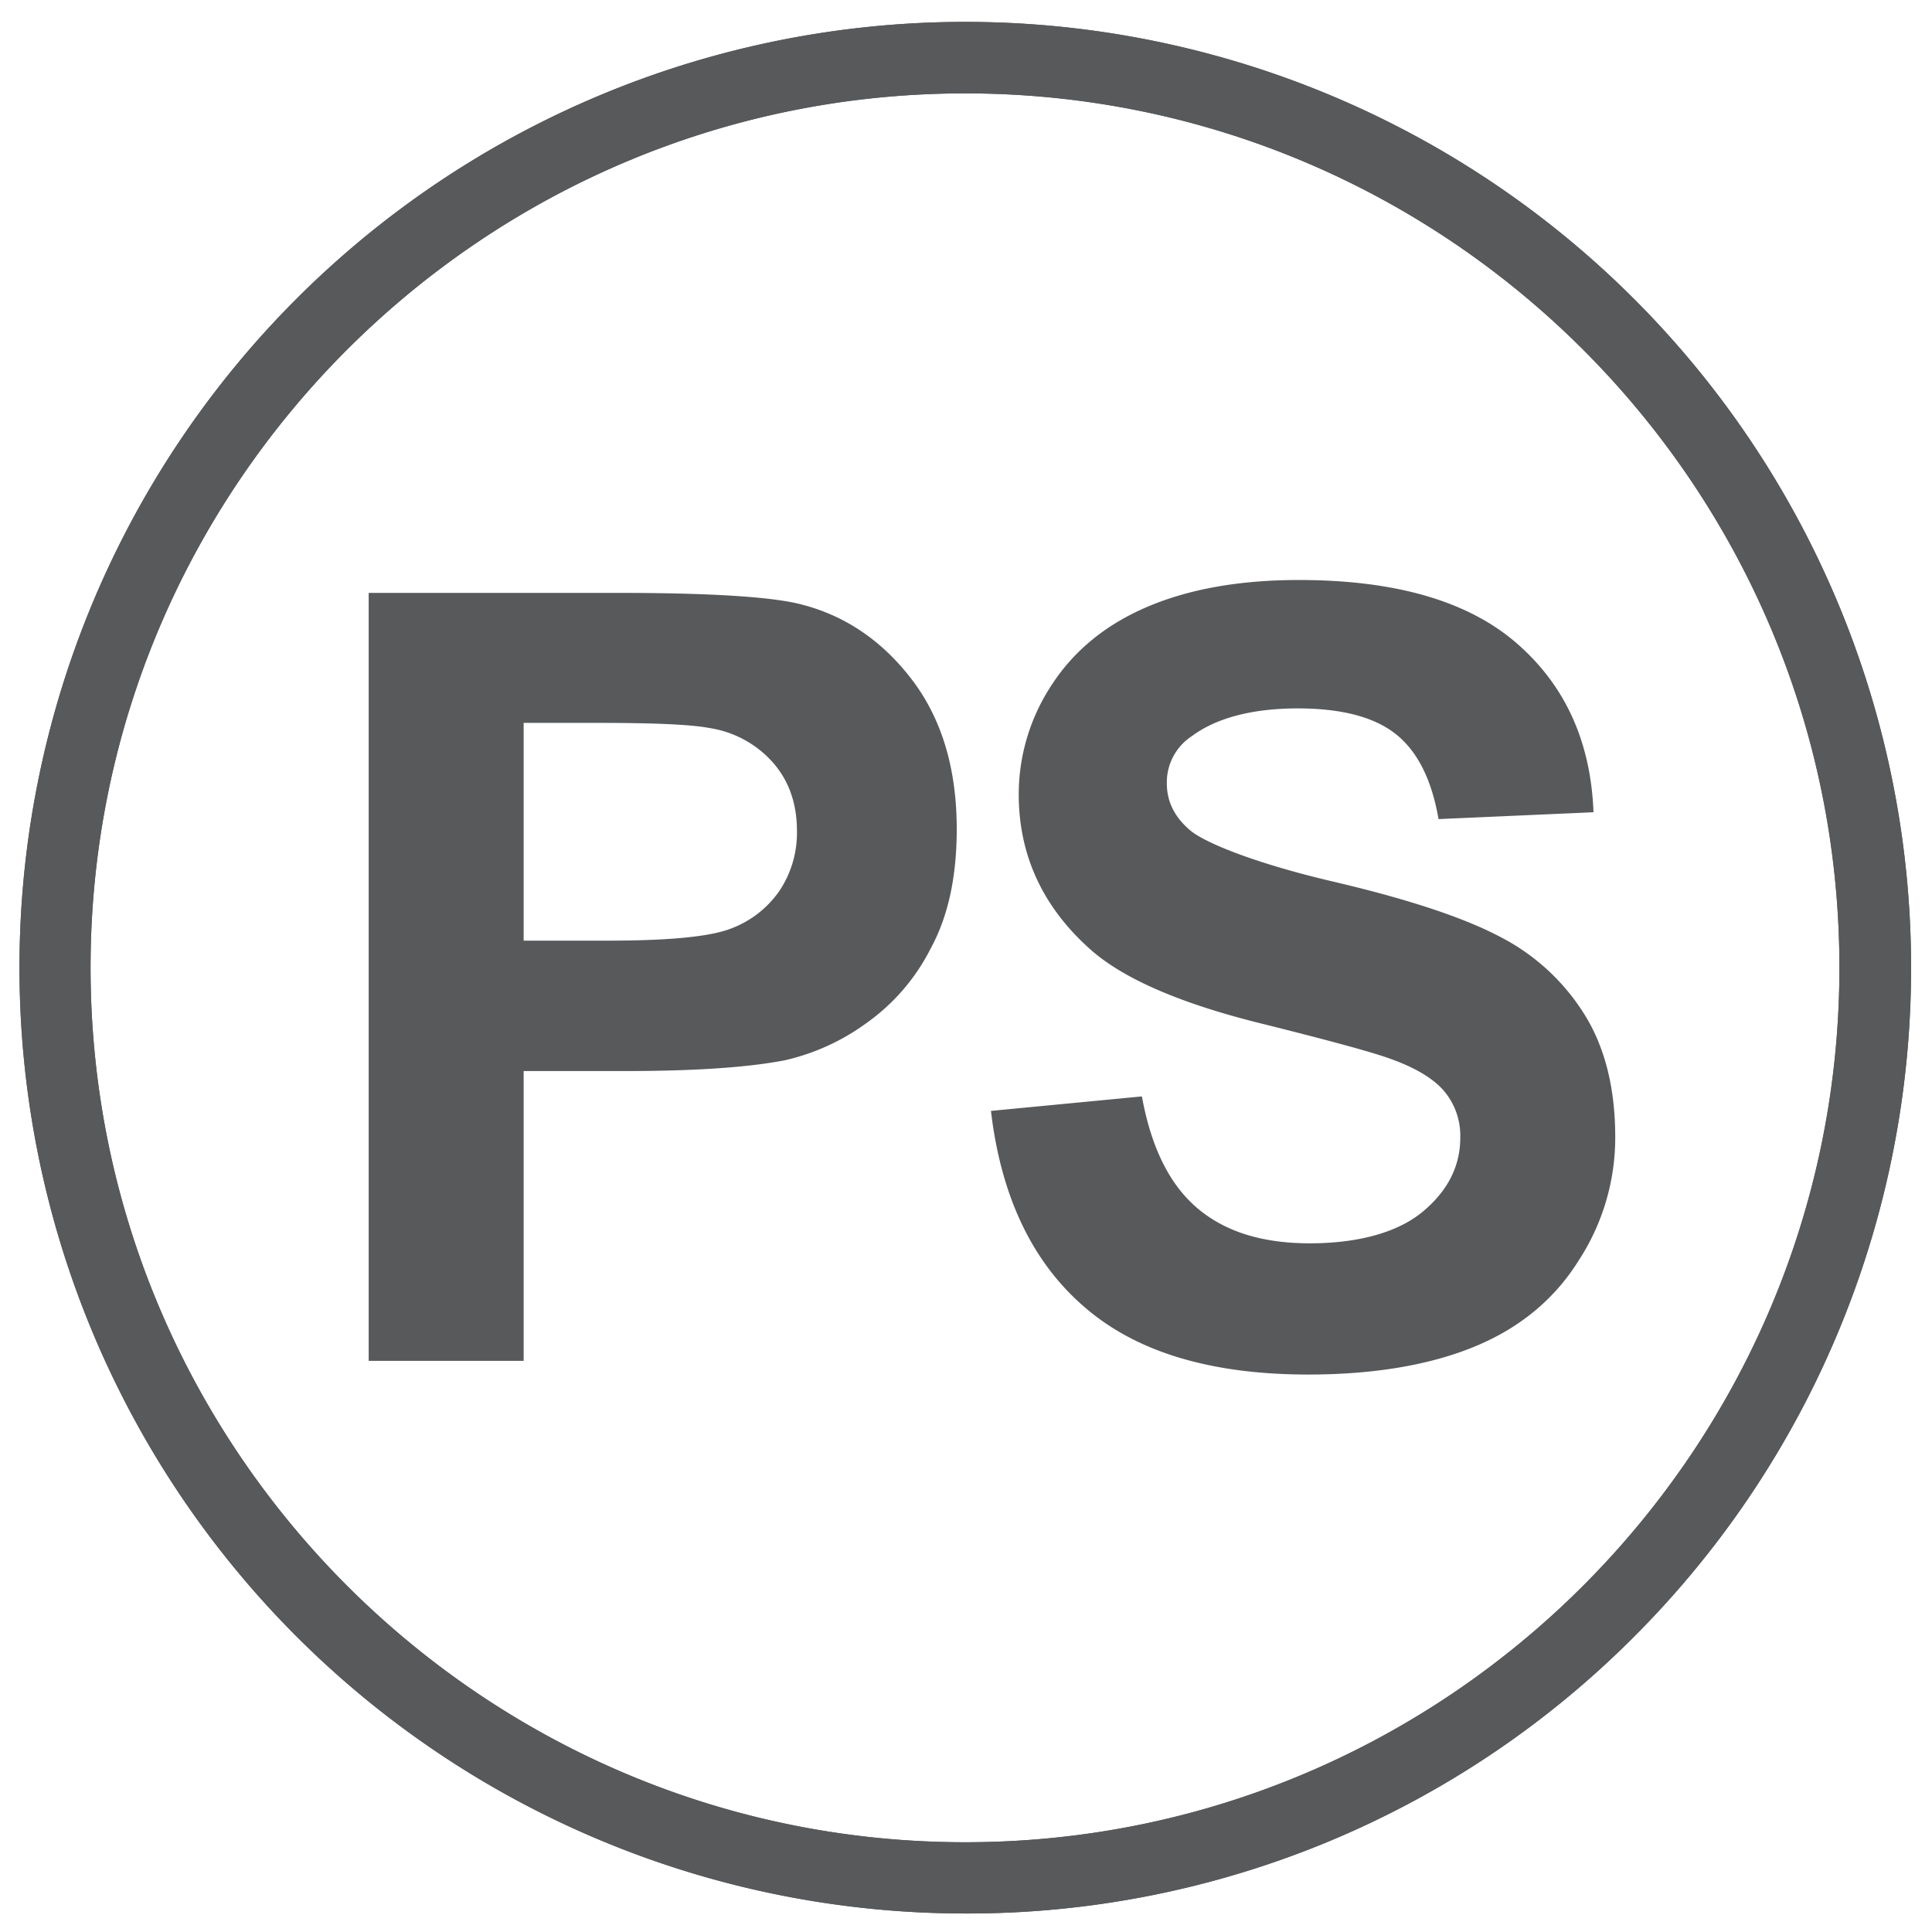 <?xml version="1.0" encoding="UTF-8"?> <svg xmlns="http://www.w3.org/2000/svg" id="Слой_1" data-name="Слой 1" viewBox="0 0 480 480"> <defs> <style> .cls-1 { fill: #58595b; } </style> </defs> <path class="cls-1" d="M239.8,475.4A235,235,0,0,1,73.6,74.3,235,235,0,0,1,406,406.6,233.6,233.6,0,0,1,239.8,475.4Zm0-452.2C120,23.2,22.5,120.6,22.5,240.4S120,457.7,239.8,457.7,457,360.2,457,240.4,359.6,23.2,239.8,23.2Z"></path> <g> <path class="cls-1" d="M91.6,338.1V147.3h61.8c23.4,0,38.7,1,45.8,2.9,10.9,2.8,20.1,9.1,27.4,18.7s11.1,21.9,11.1,37.1c0,11.7-2.1,21.6-6.4,29.5a50.8,50.8,0,0,1-16.2,18.8,55.1,55.1,0,0,1-20,9.1q-13.8,2.7-39.9,2.7H130.1v72Zm38.5-158.5v54.1h21.1c15.1,0,25.3-1,30.4-3a25.5,25.5,0,0,0,12-9.3,25.9,25.9,0,0,0,4.4-14.9c0-6.9-2-12.6-6.1-17.2a26.4,26.4,0,0,0-15.5-8.4c-4.6-.9-13.8-1.3-27.7-1.3Z"></path> <path class="cls-1" d="M246.2,276l37.5-3.6c2.3,12.6,6.8,21.8,13.7,27.7s16.2,8.8,28,8.8,21.7-2.6,28-7.8,9.4-11.4,9.4-18.4a17.2,17.2,0,0,0-4-11.6c-2.6-3.1-7.2-5.9-13.8-8.2-4.5-1.6-14.8-4.4-30.8-8.4q-31.1-7.6-43.5-18.8c-11.7-10.5-17.6-23.3-17.6-38.4a49.4,49.4,0,0,1,8.3-27.3c5.5-8.4,13.4-14.9,23.8-19.3s22.9-6.6,37.5-6.6q36,0,54.1,15.7t19.1,42l-38.5,1.7c-1.7-9.8-5.2-16.8-10.6-21.1s-13.6-6.4-24.4-6.4-20,2.2-26.3,6.9a13.7,13.7,0,0,0-6.2,11.8c0,4.5,2,8.4,5.8,11.6s16.6,8.3,35.4,12.7,32.6,9,41.5,13.7a53.5,53.5,0,0,1,21.1,19.4c5.1,8.2,7.6,18.4,7.6,30.4a55.9,55.9,0,0,1-9.1,30.7c-6,9.6-14.6,16.7-25.7,21.3s-25,7-41.5,7q-36.3,0-55.6-16.8C256.5,313.6,248.7,297.3,246.2,276Z"></path> </g> <path class="cls-1" d="M239.8,475.4A235,235,0,0,1,73.6,74.3,235,235,0,0,1,406,406.6,233.6,233.6,0,0,1,239.8,475.4Zm0-452.2C120,23.2,22.5,120.6,22.5,240.4S120,457.7,239.8,457.7,457,360.2,457,240.4,359.6,23.2,239.8,23.2Z"></path> </svg> 